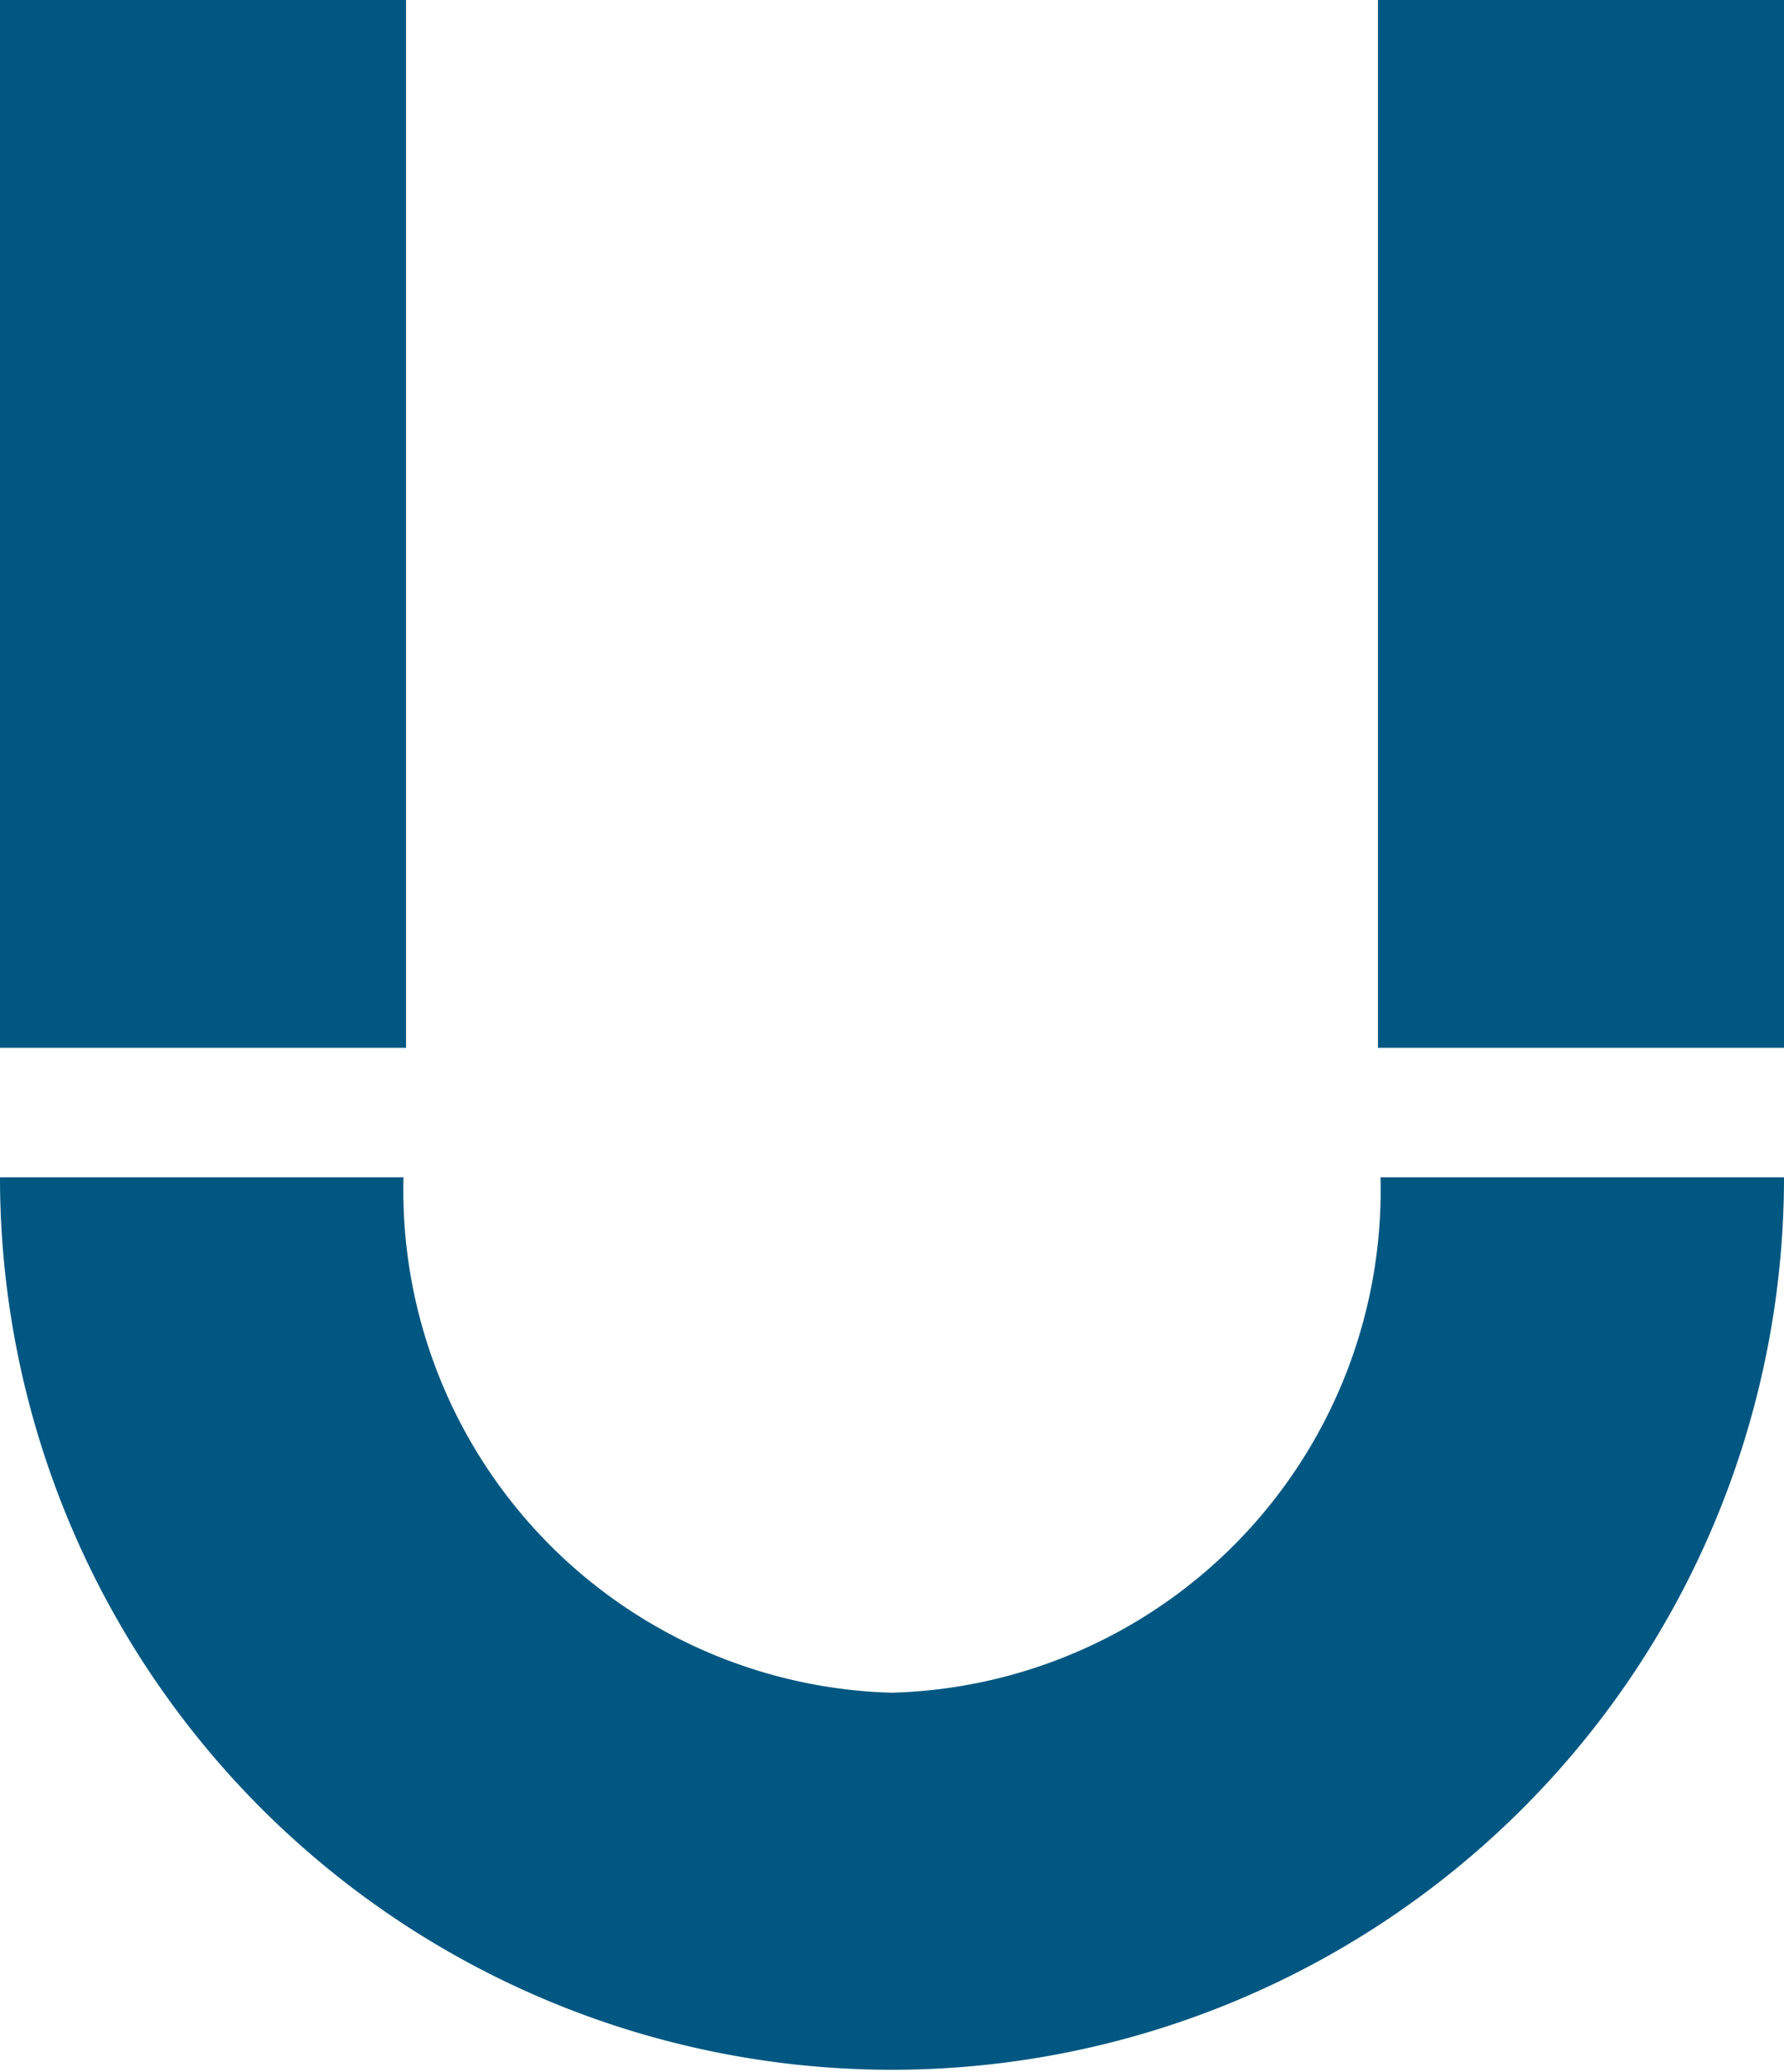 <svg xmlns="http://www.w3.org/2000/svg" viewBox="0 0 21.09 24.48"><defs><style>.cls-1{fill:#005781;}</style></defs><title>Ресурс 33</title><g id="Слой_2" data-name="Слой 2"><g id="Слой_1-2" data-name="Слой 1"><rect class="cls-1" width="4.8" height="12.38"/><rect class="cls-1" x="16.29" width="4.8" height="12.38"/><path class="cls-1" d="M10.54,20a5.94,5.94,0,0,1-5.77-6.09H0a10.54,10.54,0,0,0,21.09,0H16.32A5.94,5.94,0,0,1,10.54,20Z"/></g></g></svg>